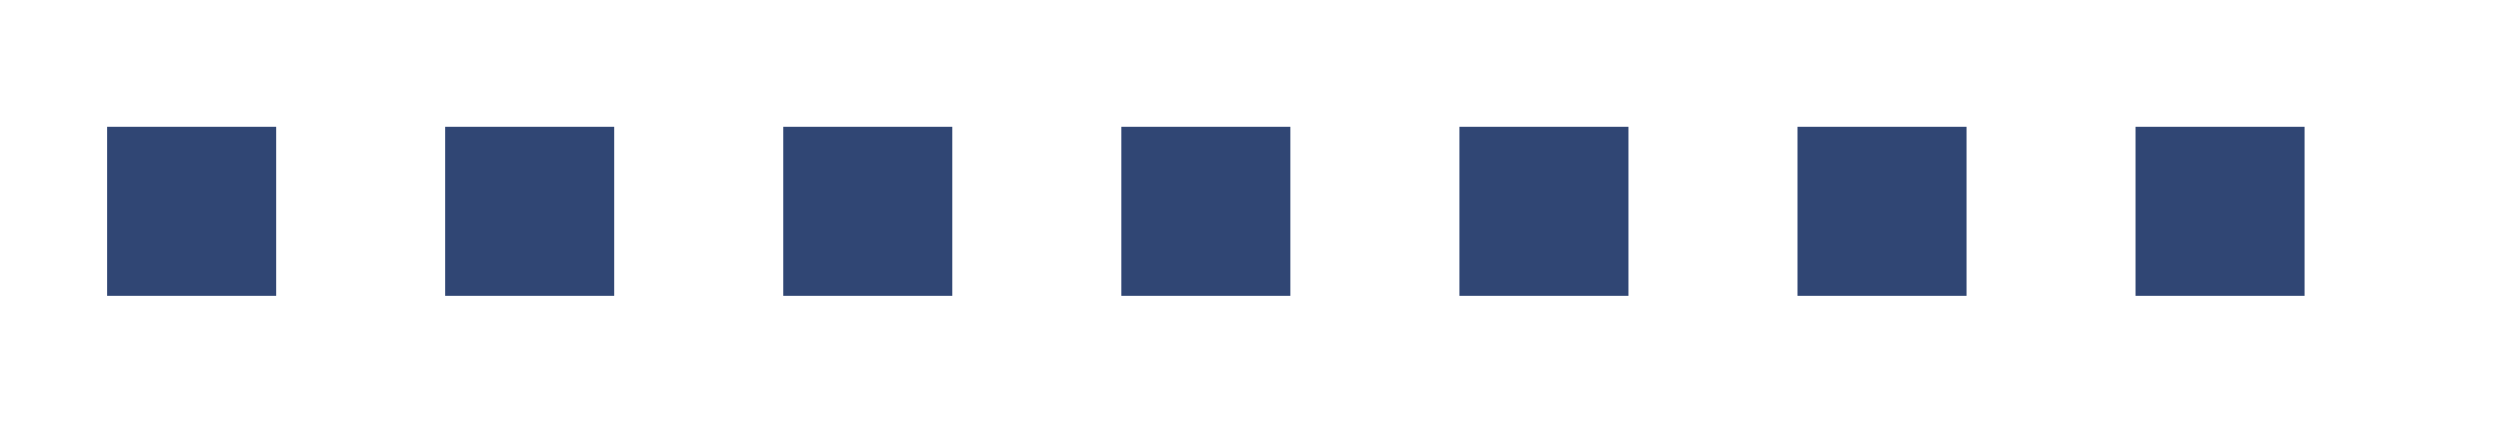 <svg xmlns="http://www.w3.org/2000/svg" xmlns:xlink="http://www.w3.org/1999/xlink" width="229" viewBox="0 0 171.75 30" height="40" preserveAspectRatio="xMidYMid meet"><path fill="#304674" d="M 7.359 8.711 L 18.973 8.711 L 18.973 20.324 L 7.359 20.324 M 30.582 8.711 L 42.195 8.711 L 42.195 20.324 L 30.582 20.324 M 53.809 8.711 L 65.422 8.711 L 65.422 20.324 L 53.809 20.324 M 77.035 8.711 L 88.648 8.711 L 88.648 20.324 L 77.035 20.324 M 100.262 8.711 L 111.875 8.711 L 111.875 20.324 L 100.262 20.324 M 123.488 8.711 L 135.102 8.711 L 135.102 20.324 L 123.488 20.324 M 146.711 8.711 L 158.324 8.711 L 158.324 20.324 L 146.711 20.324 " fill-opacity="1" fill-rule="nonzero"></path></svg>